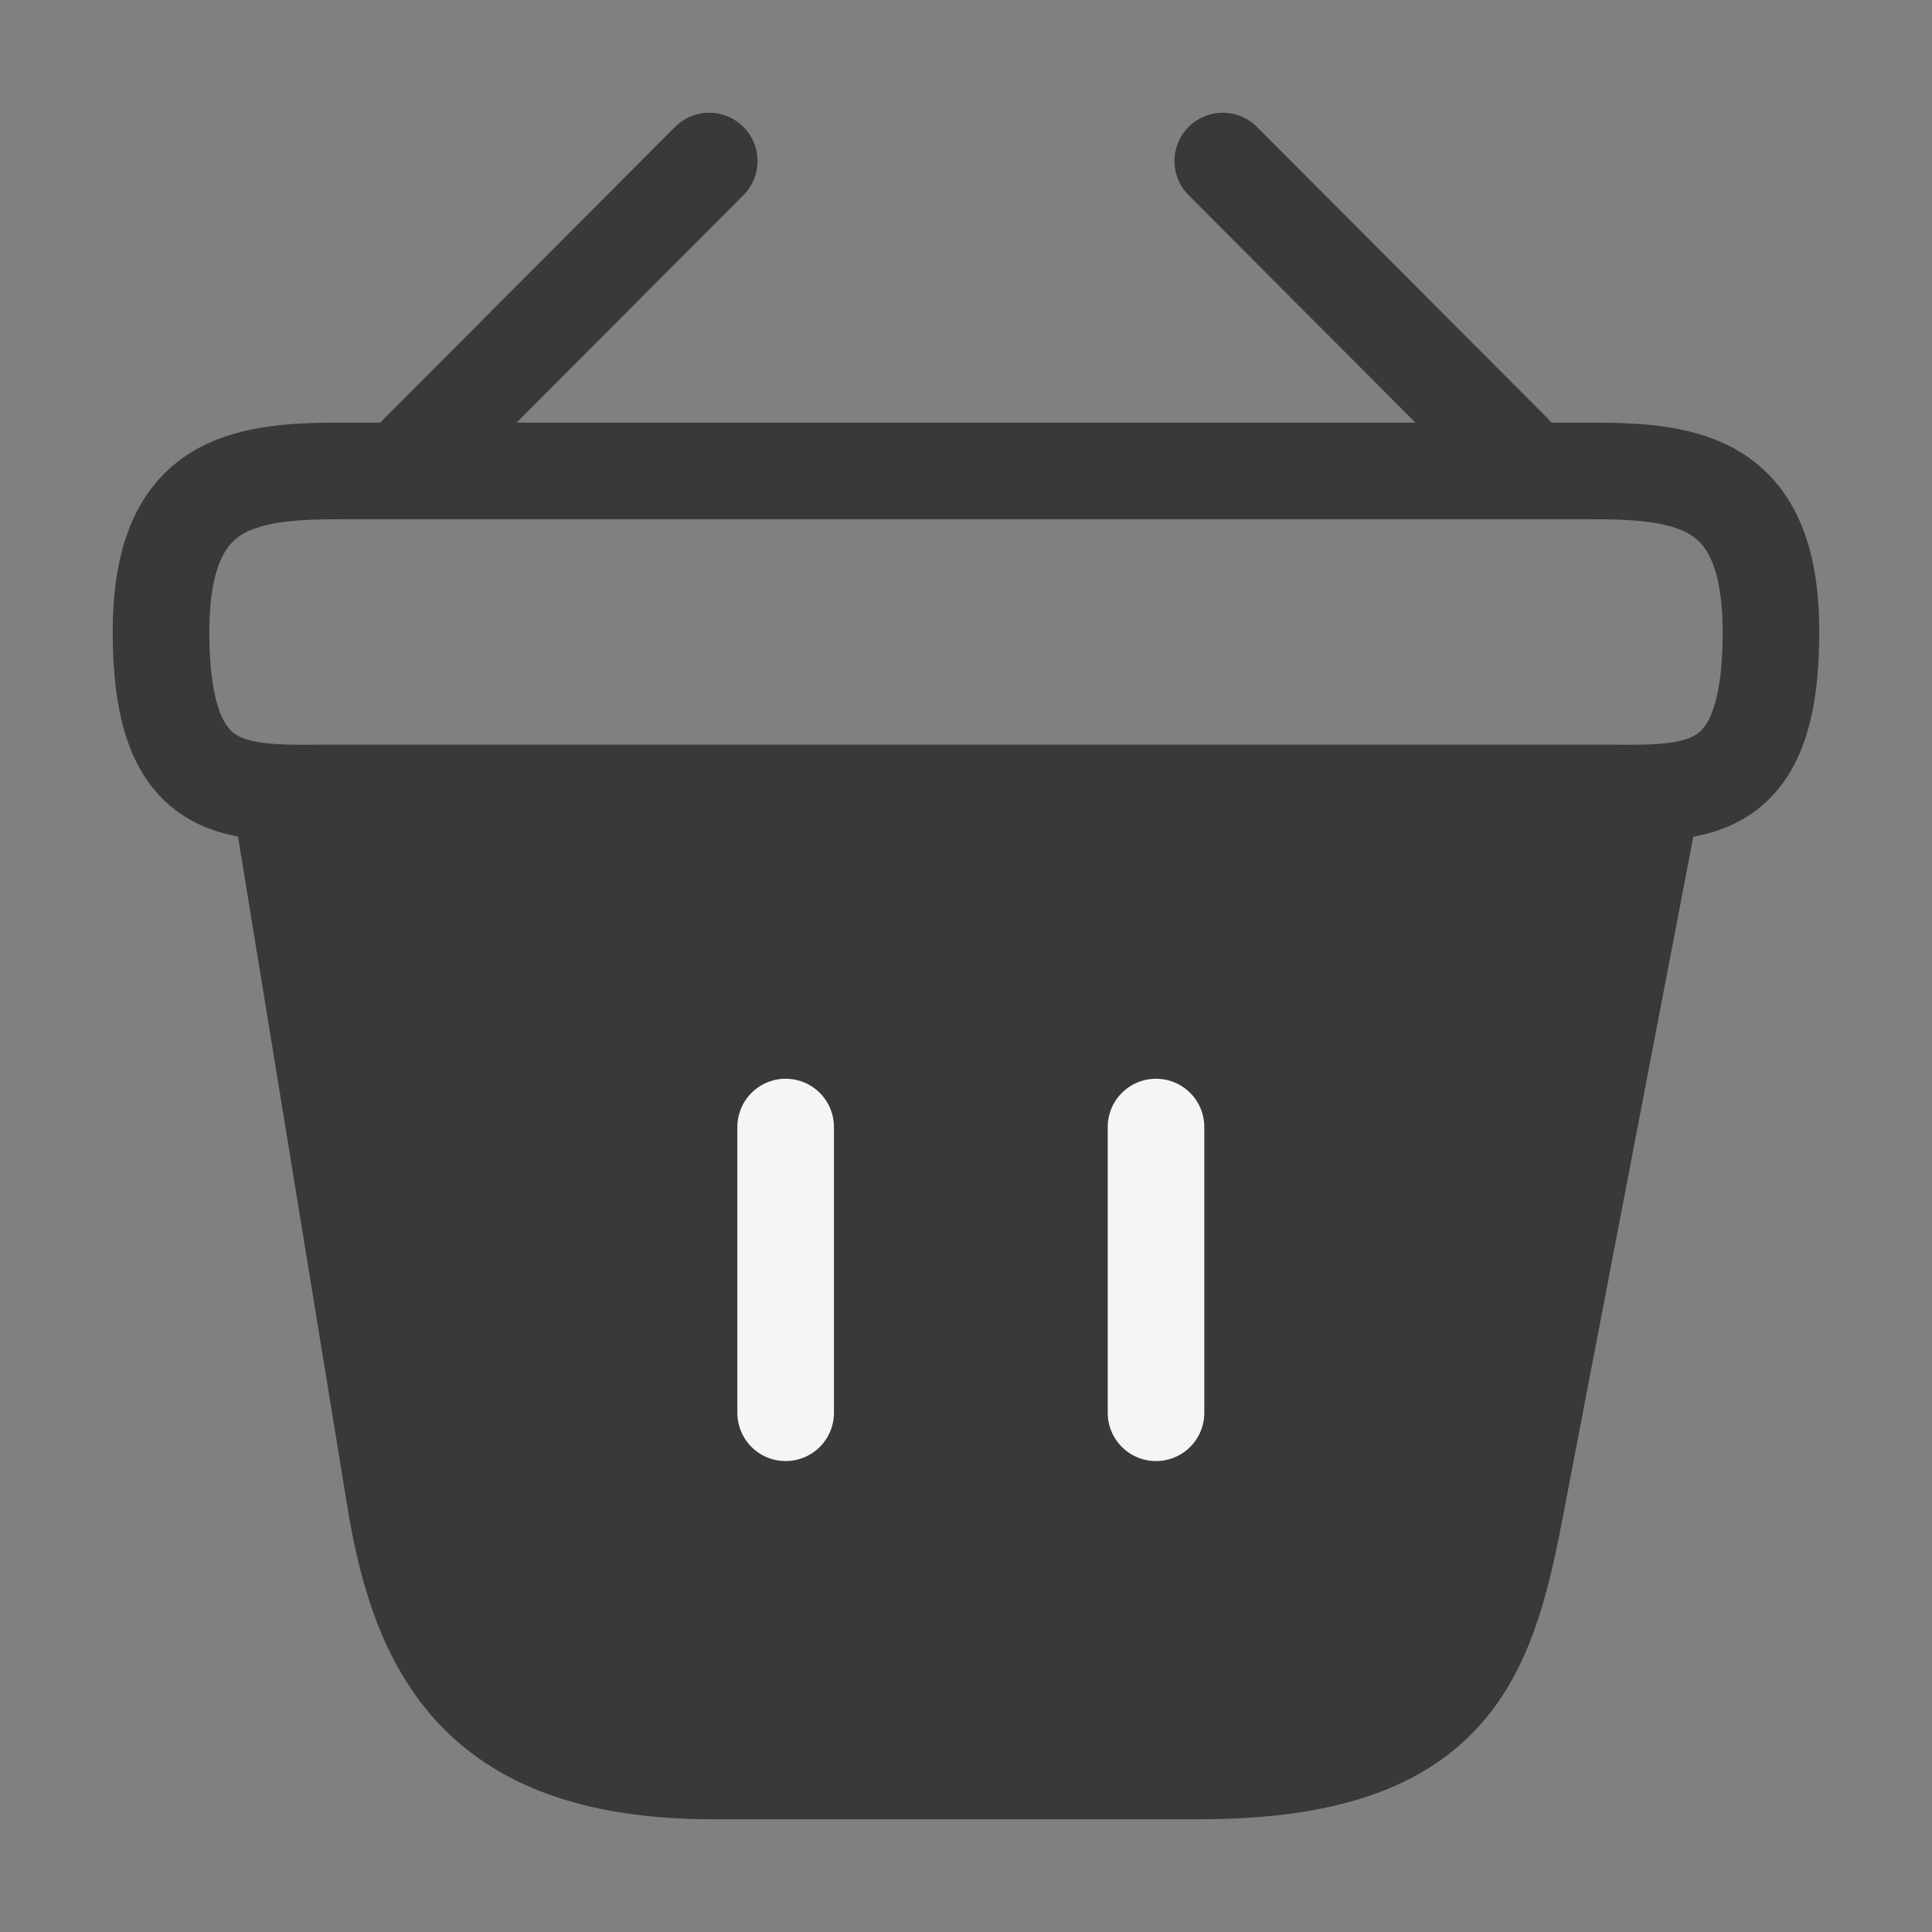 <?xml version="1.0" encoding="UTF-8"?> <svg xmlns="http://www.w3.org/2000/svg" width="20" height="20" viewBox="0 0 20 20" fill="none"><rect x="0" y="0" width="20" height="20" fill="#808080" stroke="none"/> <path d="M7.342 1.667L4.325 4.692" stroke="#393939" stroke-miterlimit="10" stroke-linecap="round" stroke-linejoin="round"></path> <path d="M12.658 1.667L15.675 4.692" stroke="#393939" stroke-miterlimit="10" stroke-linecap="round" stroke-linejoin="round"></path> <path d="M1.667 6.542C1.667 5 2.492 4.875 3.517 4.875H16.483C17.508 4.875 18.333 5 18.333 6.542C18.333 8.333 17.508 8.208 16.483 8.208H3.517C2.492 8.208 1.667 8.333 1.667 6.542Z" stroke="#393939"></path> <path d="M2.917 8.333L4.092 15.533C4.358 17.15 5 18.333 7.383 18.333H12.408C15 18.333 15.383 17.2 15.683 15.633L17.083 8.333" fill="#393939"></path> <path d="M2.917 8.333L4.092 15.533C4.358 17.15 5 18.333 7.383 18.333H12.408C15 18.333 15.383 17.2 15.683 15.633L17.083 8.333" stroke="#393939" stroke-linecap="round"></path> <path d="M8.133 11.667V14.625" stroke="#F5F5F5" stroke-linecap="round"></path> <path d="M11.967 11.667V14.625" stroke="#F5F5F5" stroke-linecap="round"></path> </svg> 